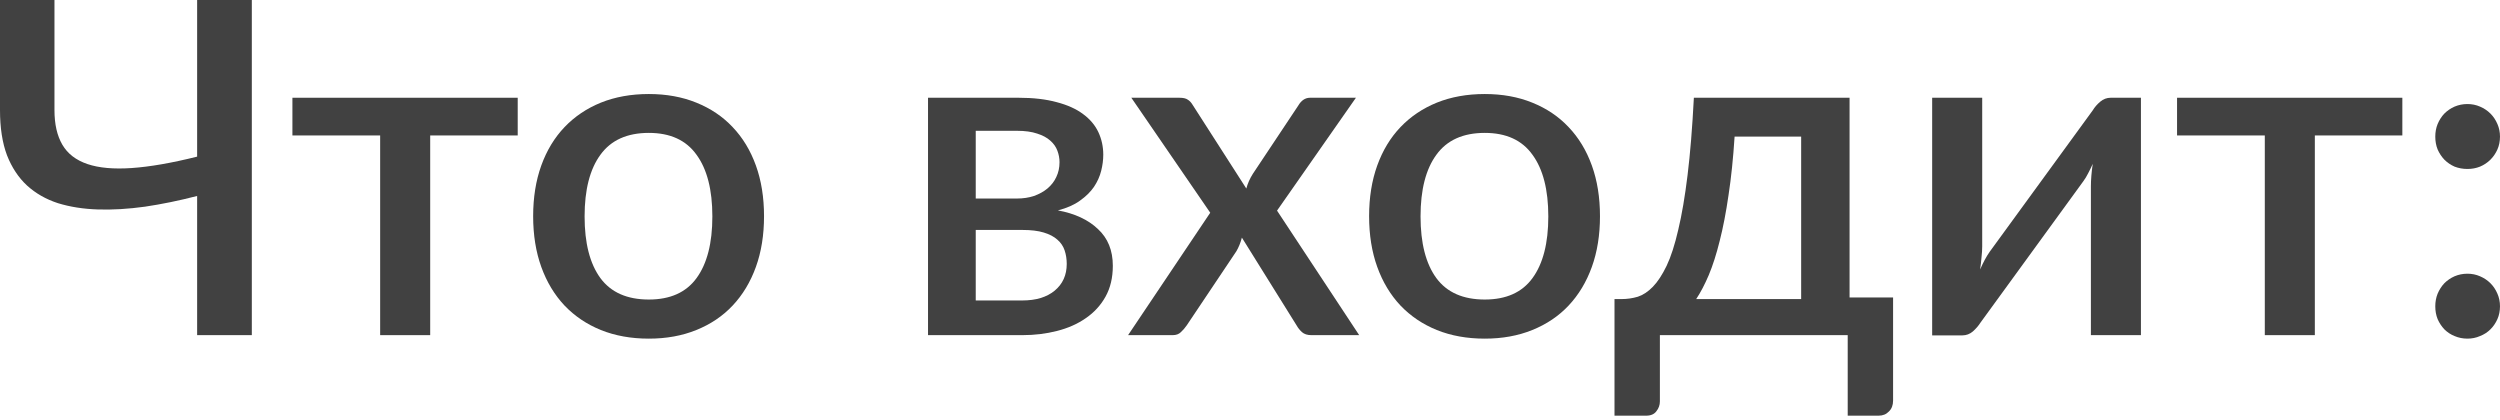 <?xml version="1.0" encoding="UTF-8"?> <svg xmlns="http://www.w3.org/2000/svg" width="387" height="65" viewBox="0 0 387 65" fill="none"> <path d="M38.982 0V51.88H30.516V30.336C27.73 31.056 25.04 31.609 22.445 31.993C19.851 32.353 17.425 32.497 15.168 32.425C12.91 32.353 10.844 32.029 8.971 31.452C7.122 30.852 5.524 29.939 4.179 28.714C2.858 27.489 1.825 25.928 1.081 24.031C0.36 22.109 0 19.779 0 17.041V0H8.431V17.041C8.431 19.227 8.839 21.016 9.656 22.409C10.472 23.802 11.769 24.799 13.546 25.4C15.324 26 17.606 26.204 20.392 26.012C23.202 25.82 26.577 25.232 30.516 24.247V0H38.982Z" fill="#414141"></path> <path d="M80.141 20.968H66.594V51.88H58.848V20.968H45.266V15.132H80.141V20.968Z" fill="#414141"></path> <path d="M100.438 14.555C103.152 14.555 105.602 15 107.788 15.888C109.998 16.777 111.871 18.038 113.408 19.671C114.969 21.305 116.17 23.286 117.011 25.616C117.852 27.946 118.272 30.564 118.272 33.47C118.272 36.376 117.852 38.994 117.011 41.324C116.17 43.654 114.969 45.648 113.408 47.305C111.871 48.938 109.998 50.199 107.788 51.088C105.602 51.976 103.152 52.421 100.438 52.421C97.7 52.421 95.226 51.976 93.016 51.088C90.831 50.199 88.957 48.938 87.396 47.305C85.835 45.648 84.634 43.654 83.793 41.324C82.953 38.994 82.532 36.376 82.532 33.47C82.532 30.564 82.953 27.946 83.793 25.616C84.634 23.286 85.835 21.305 87.396 19.671C88.957 18.038 90.831 16.777 93.016 15.888C95.226 15 97.7 14.555 100.438 14.555ZM100.438 46.368C103.753 46.368 106.215 45.263 107.824 43.053C109.457 40.82 110.274 37.637 110.274 33.506C110.274 29.375 109.457 26.192 107.824 23.959C106.215 21.701 103.753 20.572 100.438 20.572C97.076 20.572 94.578 21.701 92.944 23.959C91.311 26.192 90.495 29.375 90.495 33.506C90.495 37.637 91.311 40.82 92.944 43.053C94.578 45.263 97.076 46.368 100.438 46.368Z" fill="#414141"></path> <path d="M158.25 46.512C160.363 46.512 162.033 46.008 163.258 44.999C164.506 43.966 165.131 42.585 165.131 40.856C165.131 40.111 165.023 39.415 164.807 38.766C164.591 38.118 164.218 37.565 163.69 37.109C163.161 36.629 162.453 36.256 161.564 35.992C160.7 35.728 159.607 35.596 158.286 35.596H151.044V46.512H158.25ZM151.044 20.248V30.732H157.421C158.382 30.732 159.258 30.6 160.051 30.336C160.868 30.047 161.564 29.663 162.141 29.183C162.741 28.678 163.197 28.09 163.51 27.417C163.846 26.721 164.014 25.952 164.014 25.111C164.014 24.511 163.906 23.923 163.69 23.346C163.474 22.746 163.101 22.217 162.573 21.761C162.069 21.305 161.396 20.944 160.555 20.68C159.715 20.392 158.67 20.248 157.421 20.248H151.044ZM157.673 15.132C159.955 15.132 161.924 15.36 163.582 15.816C165.239 16.249 166.596 16.861 167.653 17.654C168.734 18.446 169.526 19.383 170.031 20.464C170.535 21.545 170.787 22.71 170.787 23.959C170.787 24.751 170.679 25.58 170.463 26.445C170.247 27.309 169.875 28.138 169.346 28.93C168.818 29.699 168.097 30.408 167.185 31.056C166.296 31.705 165.155 32.209 163.762 32.569C166.38 33.05 168.446 34.01 169.959 35.452C171.496 36.869 172.265 38.766 172.265 41.144C172.265 42.969 171.892 44.555 171.148 45.9C170.403 47.245 169.382 48.362 168.085 49.25C166.812 50.139 165.323 50.8 163.618 51.232C161.936 51.664 160.159 51.88 158.286 51.88H143.658V15.132H157.673Z" fill="#414141"></path> <path d="M210.402 51.88H202.981C202.38 51.88 201.9 51.724 201.54 51.412C201.203 51.1 200.927 50.751 200.711 50.367L192.244 36.785C192.028 37.601 191.74 38.31 191.38 38.91L183.706 50.367C183.441 50.751 183.141 51.1 182.805 51.412C182.493 51.724 182.072 51.88 181.544 51.88H174.627L187.344 32.93L175.131 15.132H182.553C183.153 15.132 183.586 15.228 183.85 15.42C184.138 15.588 184.39 15.852 184.606 16.213L192.929 29.183C193.145 28.39 193.481 27.634 193.938 26.913L200.963 16.357C201.443 15.54 202.056 15.132 202.801 15.132H209.898L197.685 32.605L210.402 51.88Z" fill="#414141"></path> <path d="M229.843 14.555C232.558 14.555 235.007 15 237.193 15.888C239.403 16.777 241.276 18.038 242.814 19.671C244.375 21.305 245.576 23.286 246.416 25.616C247.257 27.946 247.677 30.564 247.677 33.47C247.677 36.376 247.257 38.994 246.416 41.324C245.576 43.654 244.375 45.648 242.814 47.305C241.276 48.938 239.403 50.199 237.193 51.088C235.007 51.976 232.558 52.421 229.843 52.421C227.105 52.421 224.631 51.976 222.422 51.088C220.236 50.199 218.363 48.938 216.801 47.305C215.24 45.648 214.039 43.654 213.199 41.324C212.358 38.994 211.938 36.376 211.938 33.47C211.938 30.564 212.358 27.946 213.199 25.616C214.039 23.286 215.24 21.305 216.801 19.671C218.363 18.038 220.236 16.777 222.422 15.888C224.631 15 227.105 14.555 229.843 14.555ZM229.843 46.368C233.158 46.368 235.62 45.263 237.229 43.053C238.862 40.82 239.679 37.637 239.679 33.506C239.679 29.375 238.862 26.192 237.229 23.959C235.62 21.701 233.158 20.572 229.843 20.572C226.481 20.572 223.983 21.701 222.35 23.959C220.716 26.192 219.9 29.375 219.9 33.506C219.9 37.637 220.716 40.82 222.35 43.053C223.983 45.263 226.481 46.368 229.843 46.368Z" fill="#414141"></path> <path d="M278.819 46.296V21.148H268.515C268.299 24.511 267.987 27.525 267.578 30.192C267.194 32.858 266.738 35.223 266.209 37.289C265.705 39.331 265.14 41.096 264.516 42.585C263.891 44.05 263.243 45.287 262.57 46.296H278.819ZM293.05 46.044V62.004C293.05 62.725 292.834 63.289 292.402 63.697C291.993 64.13 291.465 64.346 290.816 64.346H286.025V51.88H256.95V62.148C256.95 62.701 256.77 63.205 256.41 63.661C256.073 64.118 255.545 64.346 254.824 64.346H249.925V46.296H251.041C251.882 46.296 252.711 46.176 253.527 45.936C254.344 45.672 255.125 45.155 255.869 44.386C256.614 43.618 257.322 42.537 257.995 41.144C258.667 39.727 259.268 37.865 259.796 35.56C260.349 33.254 260.829 30.432 261.237 27.093C261.646 23.755 261.97 19.767 262.21 15.132H286.313V46.044H293.05Z" fill="#414141"></path> <path d="M331.417 15.132V51.88H323.671V28.858C323.671 28.354 323.695 27.802 323.743 27.201C323.791 26.601 323.863 25.988 323.959 25.364C323.719 25.892 323.478 26.384 323.238 26.841C323.022 27.273 322.782 27.669 322.518 28.03L306.557 49.971C306.269 50.427 305.885 50.871 305.404 51.304C304.924 51.712 304.384 51.916 303.783 51.916H299.099V15.132H306.845V38.154C306.845 38.658 306.809 39.222 306.737 39.847C306.689 40.471 306.617 41.096 306.521 41.72C307.002 40.616 307.494 39.703 307.998 38.982L323.959 17.077C324.247 16.597 324.631 16.153 325.112 15.744C325.592 15.336 326.132 15.132 326.733 15.132H331.417Z" fill="#414141"></path> <path d="M371.883 20.968H358.337V51.88H350.591V20.968H337.008V15.132H371.883V20.968Z" fill="#414141"></path> <path d="M376.982 47.413C376.982 46.716 377.102 46.068 377.343 45.467C377.607 44.843 377.955 44.302 378.387 43.846C378.844 43.39 379.372 43.029 379.973 42.765C380.597 42.501 381.258 42.369 381.954 42.369C382.651 42.369 383.299 42.501 383.9 42.765C384.524 43.029 385.065 43.39 385.521 43.846C385.977 44.302 386.338 44.843 386.602 45.467C386.866 46.068 386.998 46.716 386.998 47.413C386.998 48.133 386.866 48.794 386.602 49.394C386.338 49.995 385.977 50.523 385.521 50.98C385.065 51.436 384.524 51.784 383.9 52.024C383.299 52.289 382.651 52.421 381.954 52.421C381.258 52.421 380.597 52.289 379.973 52.024C379.372 51.784 378.844 51.436 378.387 50.98C377.955 50.523 377.607 49.995 377.343 49.394C377.102 48.794 376.982 48.133 376.982 47.413ZM376.982 21.148C376.982 20.452 377.102 19.803 377.343 19.203C377.607 18.578 377.955 18.038 378.387 17.582C378.844 17.125 379.372 16.765 379.973 16.501C380.597 16.237 381.258 16.105 381.954 16.105C382.651 16.105 383.299 16.237 383.9 16.501C384.524 16.765 385.065 17.125 385.521 17.582C385.977 18.038 386.338 18.578 386.602 19.203C386.866 19.803 386.998 20.452 386.998 21.148C386.998 21.869 386.866 22.529 386.602 23.13C386.338 23.73 385.977 24.259 385.521 24.715C385.065 25.172 384.524 25.532 383.9 25.796C383.299 26.036 382.651 26.156 381.954 26.156C381.258 26.156 380.597 26.036 379.973 25.796C379.372 25.532 378.844 25.172 378.387 24.715C377.955 24.259 377.607 23.73 377.343 23.13C377.102 22.529 376.982 21.869 376.982 21.148Z" fill="#414141"></path> </svg> 